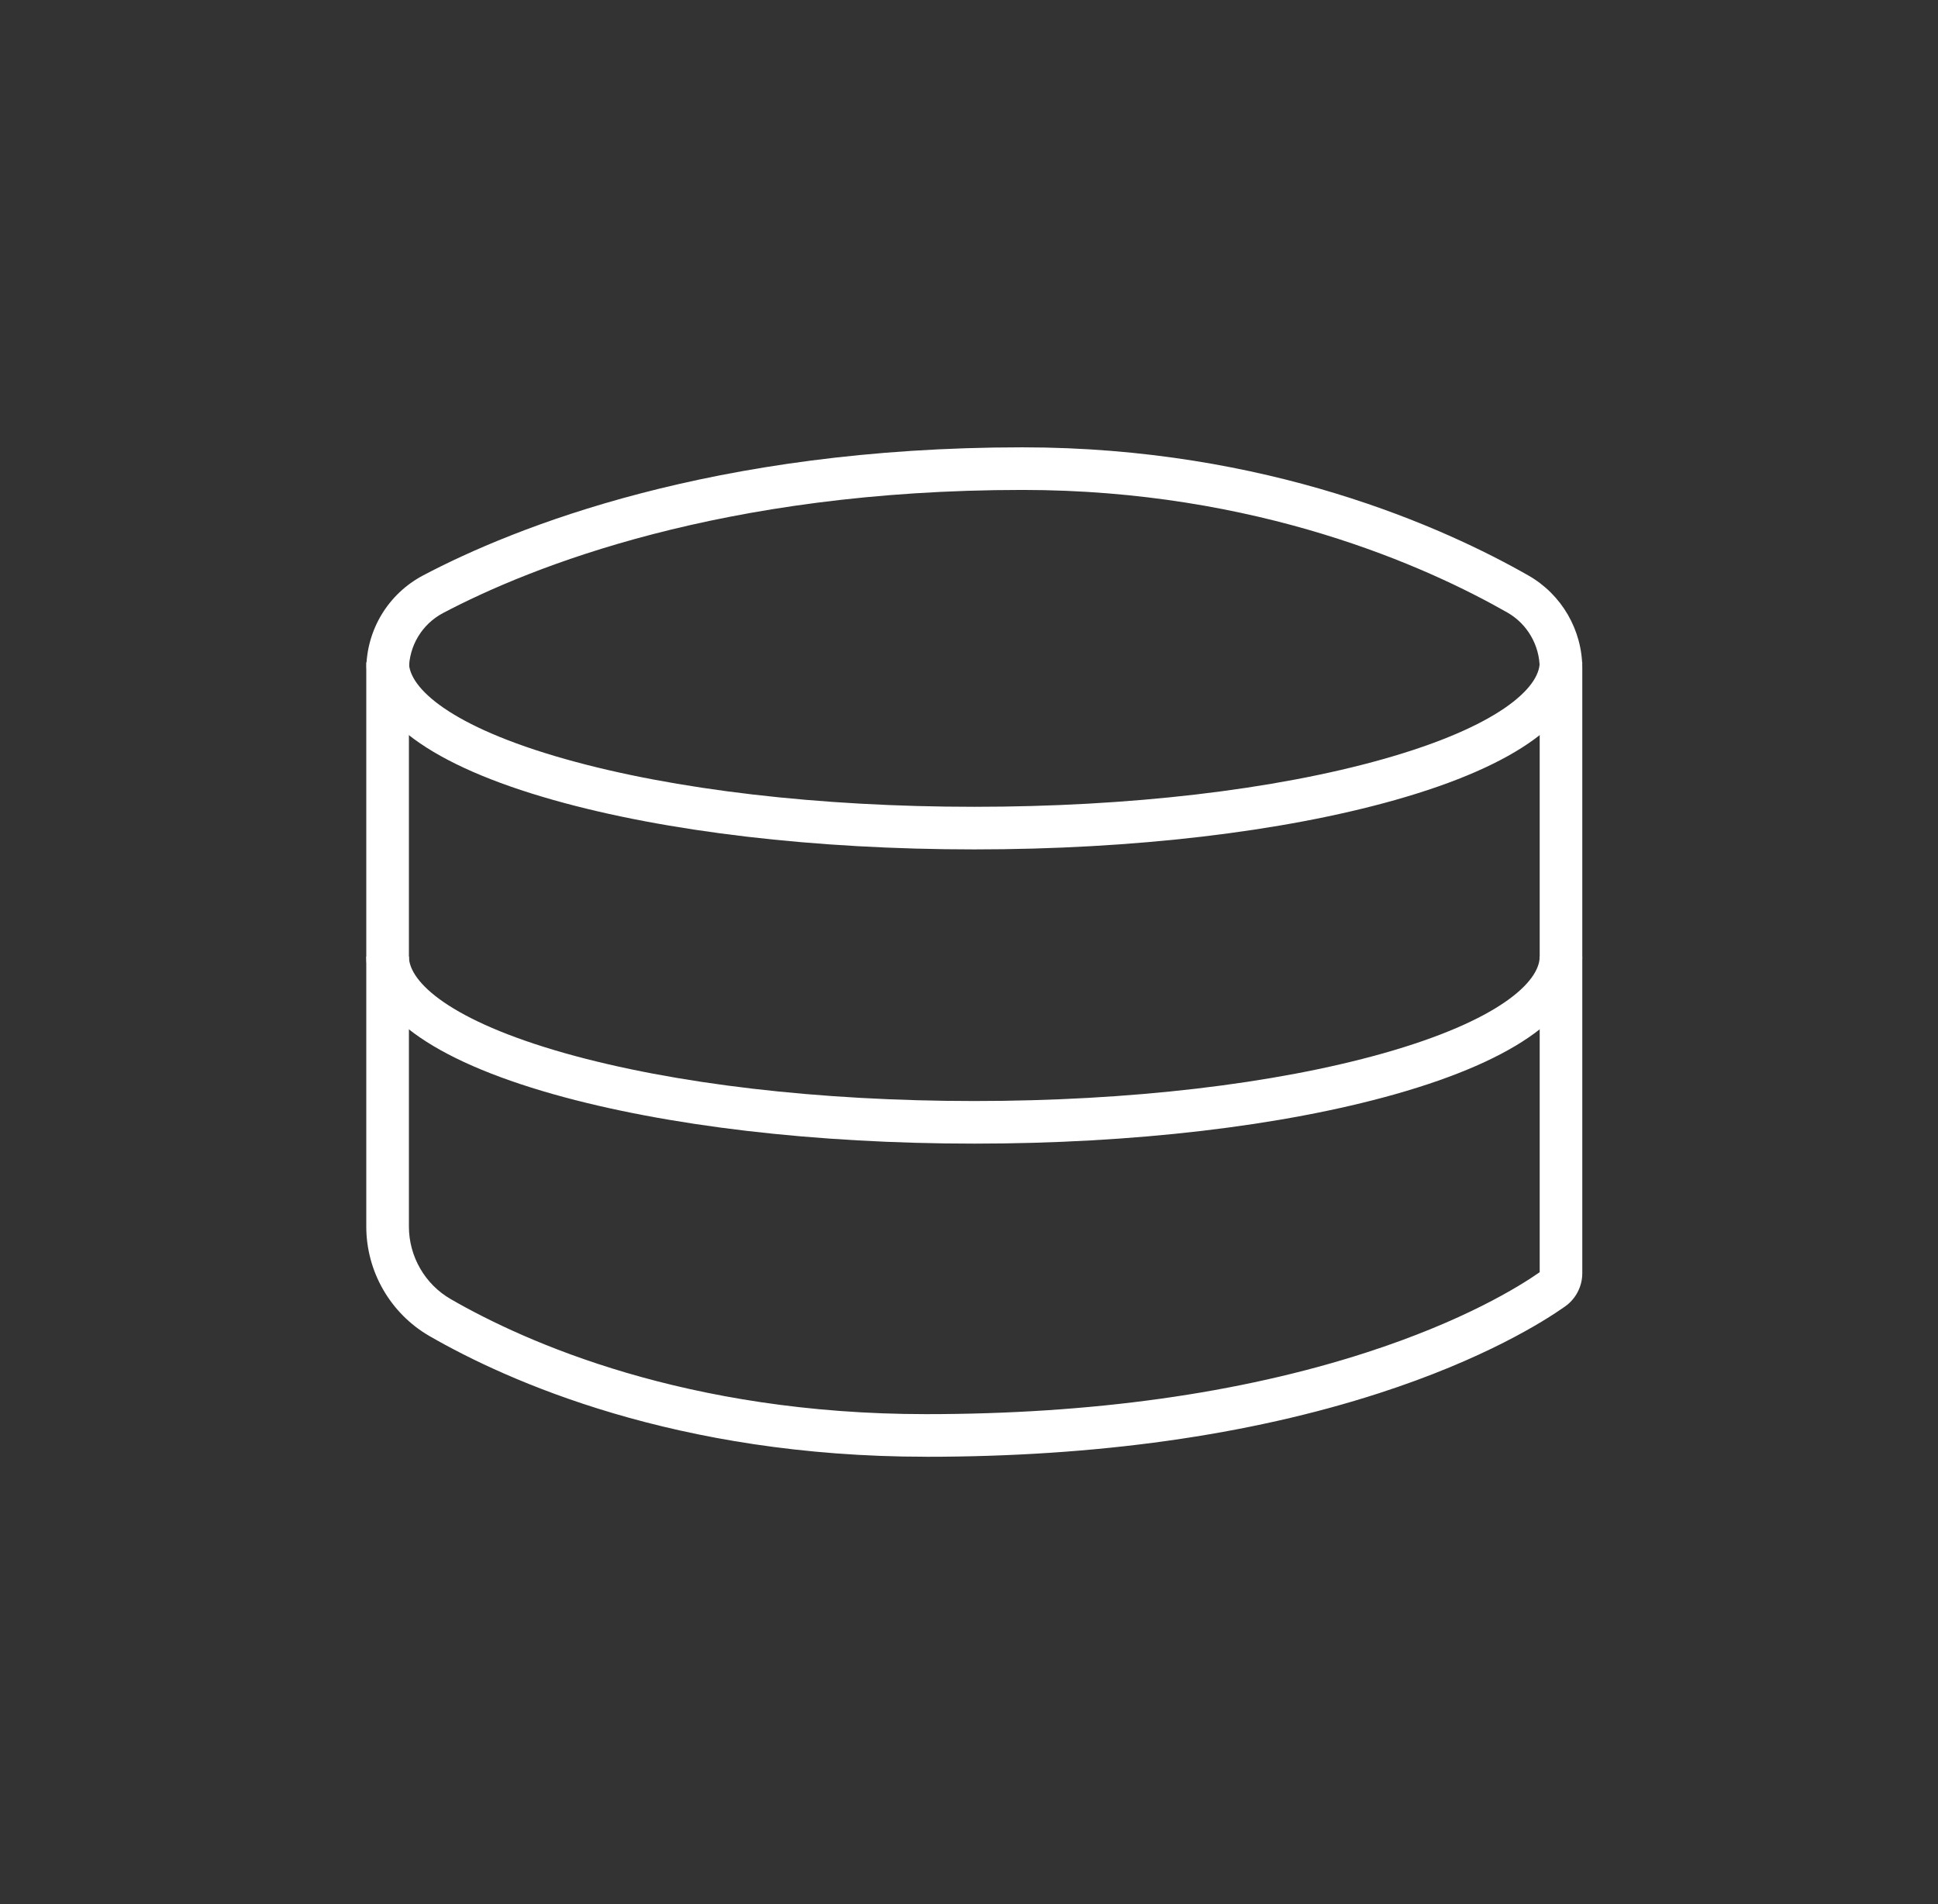 <svg width="57" height="56" viewBox="0 0 57 56" fill="none" xmlns="http://www.w3.org/2000/svg">
<rect x="0" y="0" width="57" height="56" fill="#333333" stroke="none"/>
<mask id="mask0_277_48215" style="mask-type:alpha" maskUnits="userSpaceOnUse" x="0" y="0" width="57" height="56">
<rect x="0.656" width="56" height="56" fill="#A7A7A7"/>
</mask>
<g mask="url(#mask0_277_48215)">
<path d="M27.239 42.843C19.886 42.843 14.93 40.618 12.631 39.293C11.485 38.632 10.773 37.399 10.773 36.074V19.7C10.773 18.53 11.415 17.465 12.448 16.921C15.116 15.515 20.953 13.156 30.072 13.156C37.272 13.156 42.487 15.519 44.956 16.927C45.932 17.484 46.538 18.529 46.538 19.656V37.444C46.538 37.834 46.348 38.201 46.029 38.425C45.413 38.859 43.645 39.977 40.558 40.975C36.721 42.215 32.239 42.844 27.239 42.844V42.843ZM30.072 14.409C21.223 14.409 15.598 16.677 13.032 18.029C12.412 18.356 12.027 18.997 12.027 19.7V36.074C12.027 36.952 12.498 37.77 13.257 38.207C15.448 39.471 20.177 41.59 27.239 41.59C32.108 41.59 36.46 40.982 40.173 39.782C43.058 38.85 44.694 37.829 45.285 37.416V19.655C45.285 18.978 44.92 18.349 44.335 18.015C41.975 16.669 36.983 14.409 30.072 14.409Z" fill="white"/>
<path d="M28.655 24.981C23.99 24.981 19.597 24.466 16.284 23.53C12.679 22.512 10.773 21.111 10.773 19.48H12.027C12.027 20.227 13.234 21.367 16.625 22.324C19.83 23.23 24.103 23.728 28.655 23.728C33.208 23.728 37.481 23.23 40.687 22.324C44.077 21.366 45.285 20.227 45.285 19.48H46.538C46.538 21.111 44.632 22.512 41.027 23.53C37.714 24.466 33.321 24.981 28.655 24.981Z" fill="white"/>
<path d="M28.655 33.634C23.99 33.634 19.597 33.118 16.284 32.183C12.679 31.164 10.773 29.764 10.773 28.133H12.027C12.027 28.88 13.234 30.019 16.625 30.977C19.83 31.882 24.103 32.381 28.655 32.381C33.208 32.381 37.481 31.882 40.687 30.977C44.077 30.019 45.285 28.88 45.285 28.133H46.538C46.538 29.764 44.632 31.164 41.027 32.183C37.714 33.119 33.321 33.634 28.655 33.634Z" fill="white"/>
</g>
</svg>
